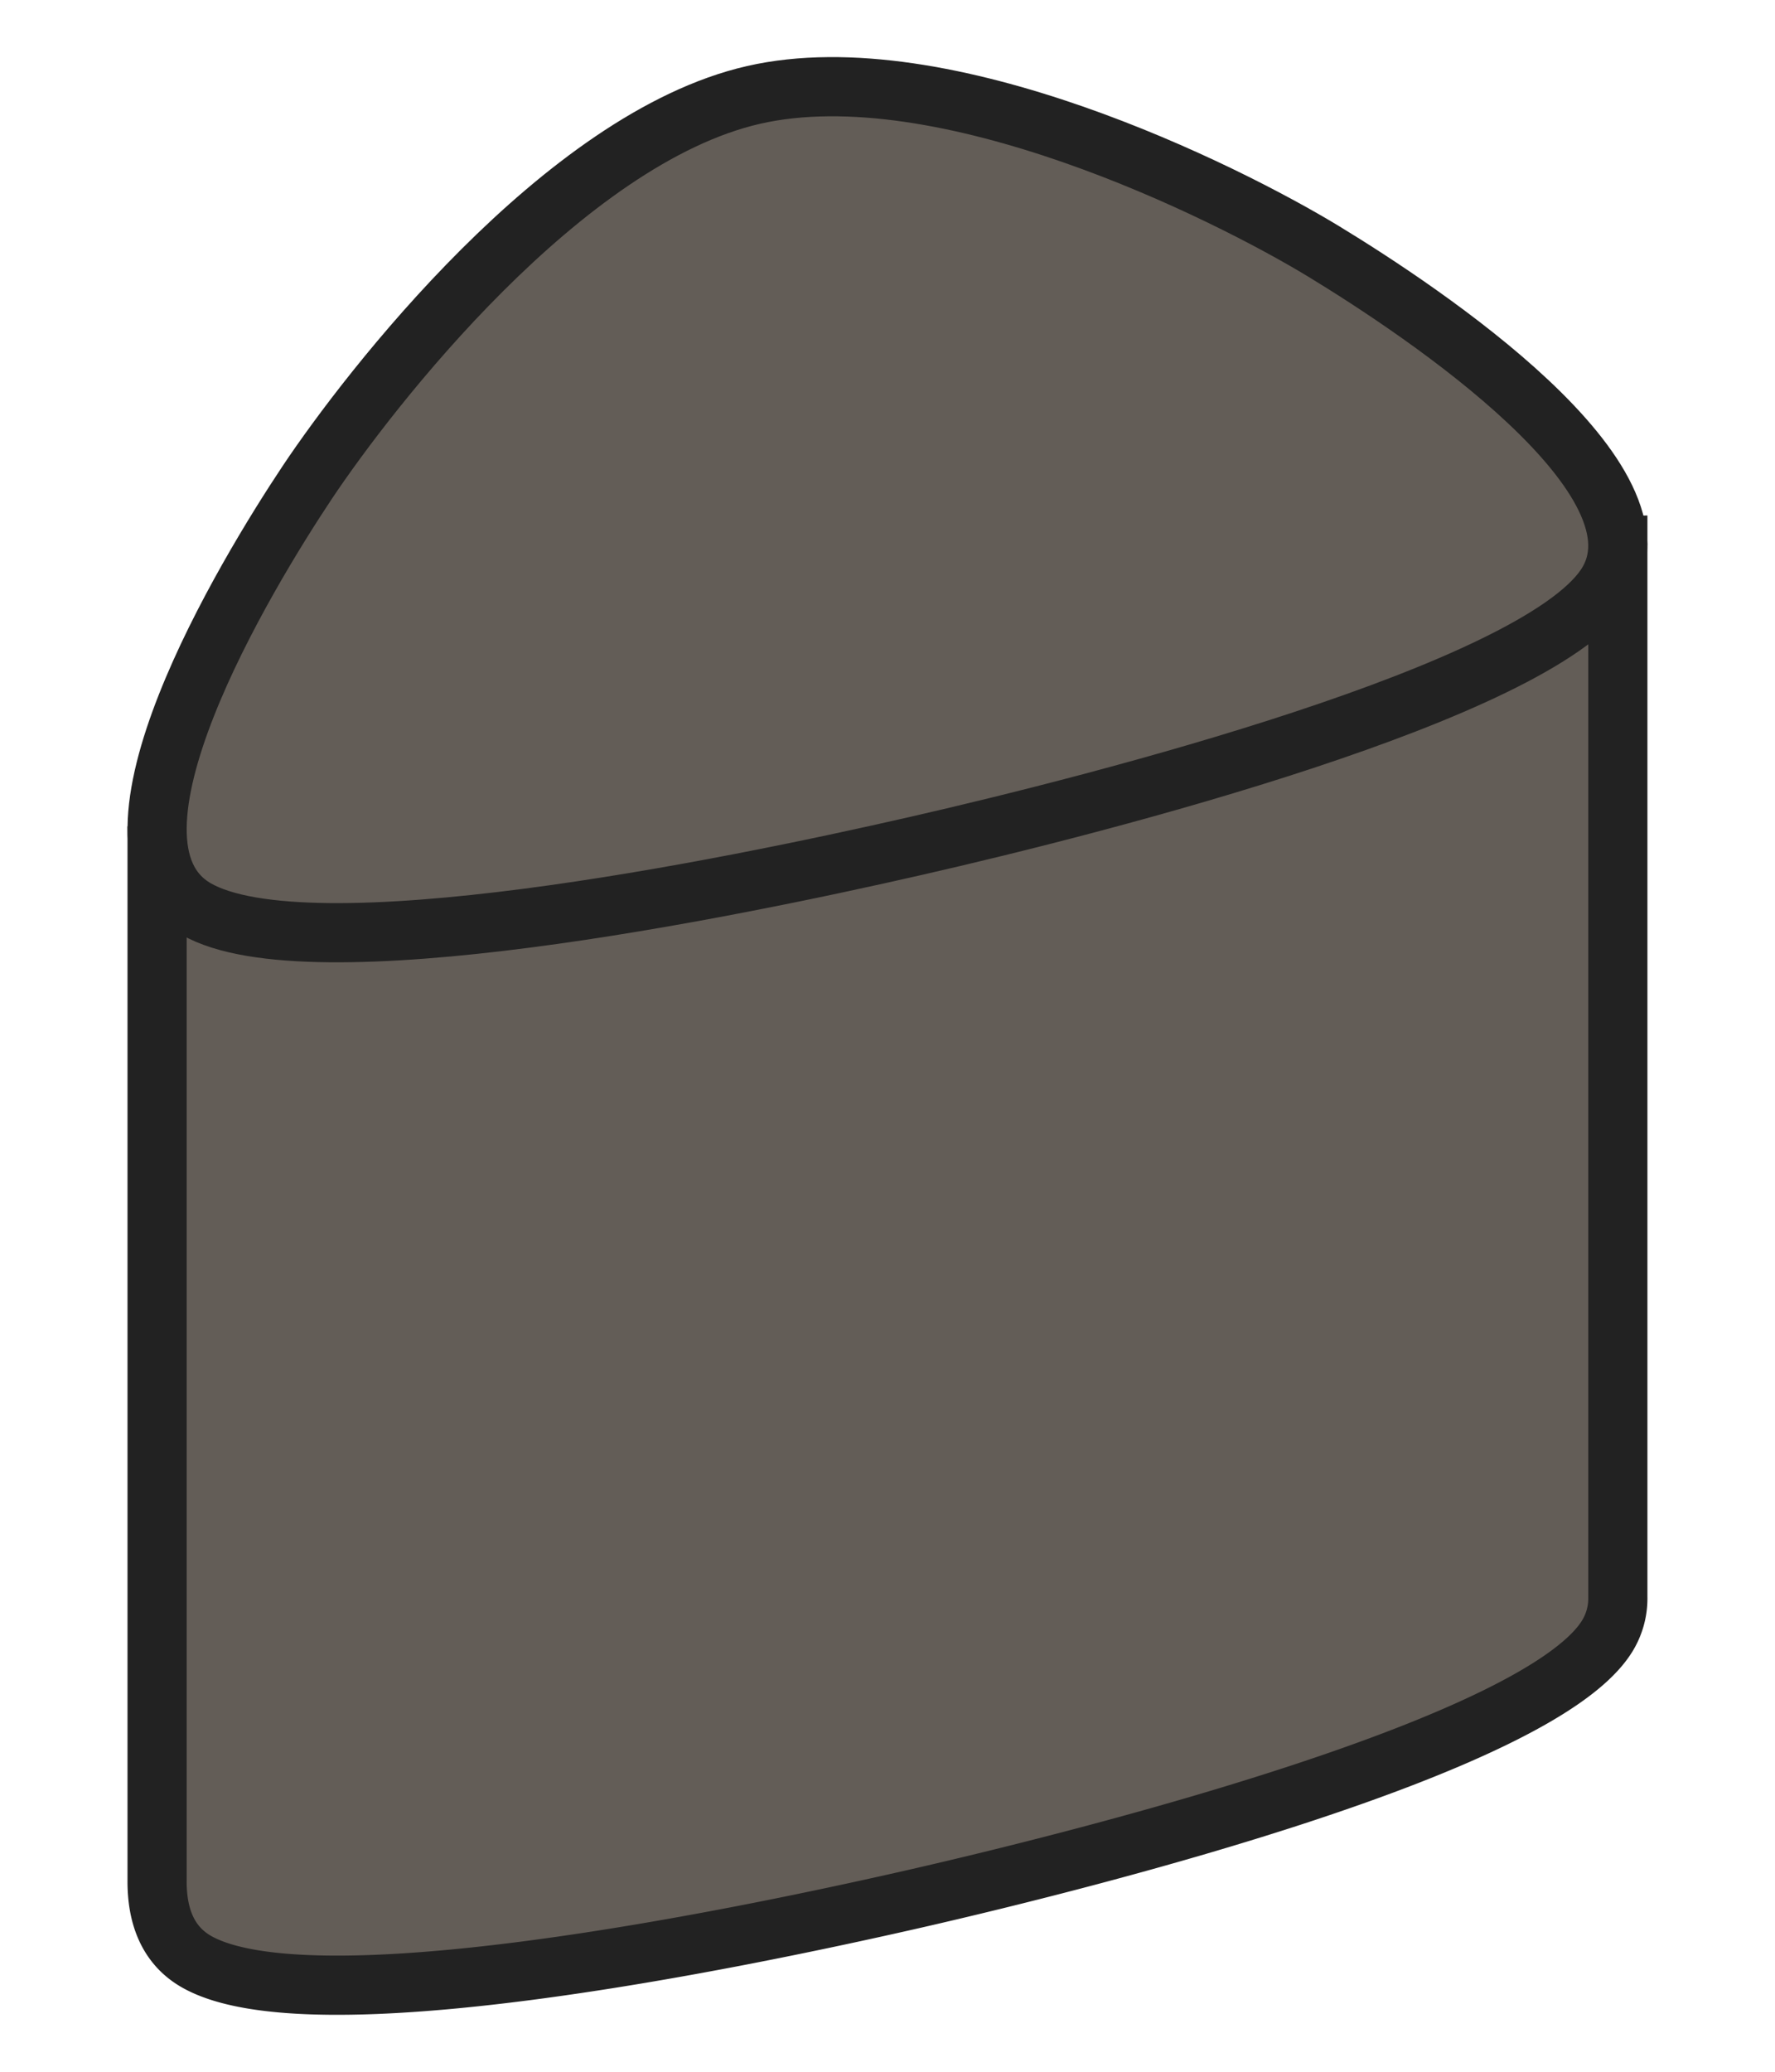 <svg xmlns="http://www.w3.org/2000/svg" width="24" height="28">
<path stroke-width="0.8" fill="#635d57" stroke="#222" d="M21.875 7.376v14.207a.969.969 0 0 1-.173.573c-.98 1.43-6.76 2.918-9.324 3.504-2.563.585-8.2 1.73-9.728.848-.38-.22-.53-.613-.526-1.098V11.468l13.377-3.946Z"/>
<path stroke-width="0.8" fill="#635d57" stroke="#222" d="M10.188 1.283c2.573-.588 6.376 1.305 7.708 2.114 1.332.81 4.786 3.104 3.806 4.533-.98 1.431-6.76 2.92-9.324 3.504-2.563.586-8.2 1.731-9.728.85-1.527-.884.675-4.52 1.507-5.768.833-1.247 3.458-4.645 6.031-5.233z"/>
</svg>
